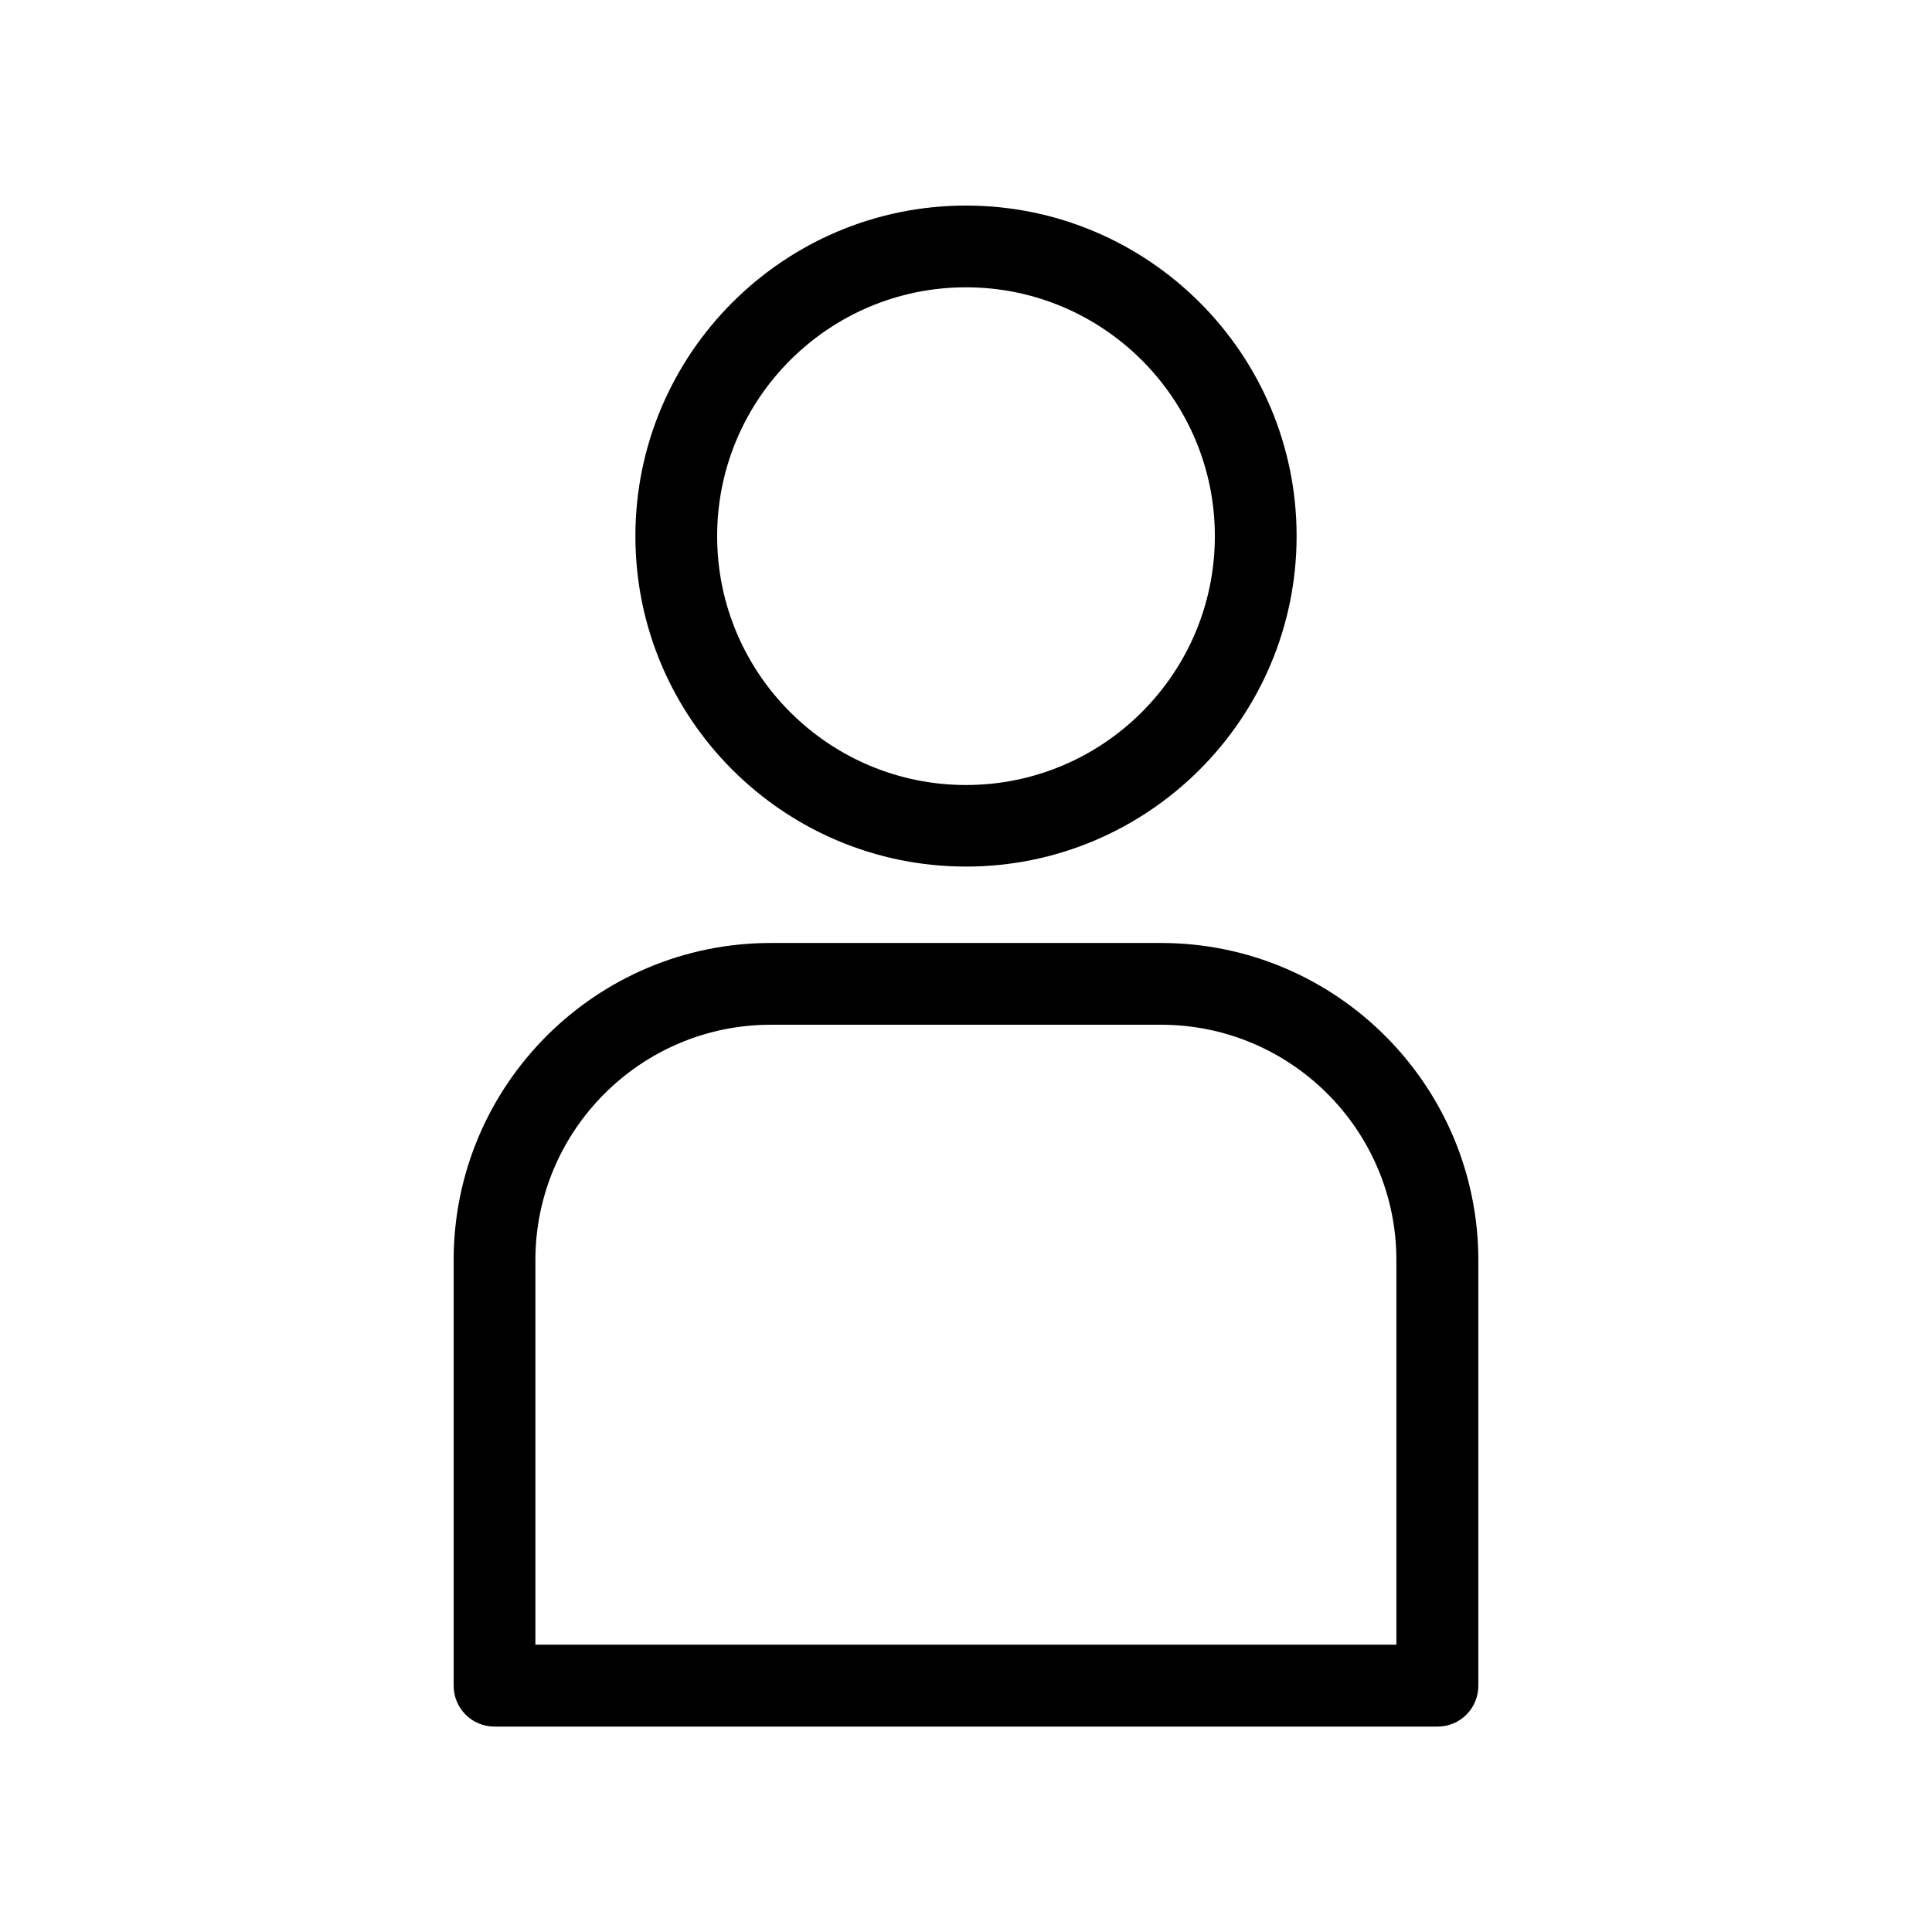 <?xml version="1.0" encoding="UTF-8"?>
<!-- Uploaded to: ICON Repo, www.svgrepo.com, Generator: ICON Repo Mixer Tools -->
<svg fill="#000000" width="800px" height="800px" version="1.1" viewBox="144 144 512 512" xmlns="http://www.w3.org/2000/svg">
 <g>
  <path d="m400 373.65c48.316 0 87.613-39.297 87.613-87.613-0.004-48.312-39.301-87.559-87.613-87.559-48.316 0-87.613 39.297-87.613 87.613 0 48.312 39.297 87.559 87.613 87.559zm0-153.51c36.375 0 65.949 29.574 65.949 65.949s-29.574 65.949-65.949 65.949-65.949-29.574-65.949-65.949 29.574-65.949 65.949-65.949z"/>
  <path d="m451.69 393.9h-103.43c-46.352 0-84.035 37.684-84.035 84.035v112.8c0 5.996 4.836 10.832 10.832 10.832h249.89c5.996 0 10.832-4.836 10.832-10.832v-112.8c-0.047-46.352-37.734-84.035-84.086-84.035zm62.426 185.96h-228.23v-101.92c0-34.41 28.012-62.371 62.371-62.371h103.43c34.41 0 62.371 27.961 62.371 62.371v101.92z"/>
 </g>
</svg>